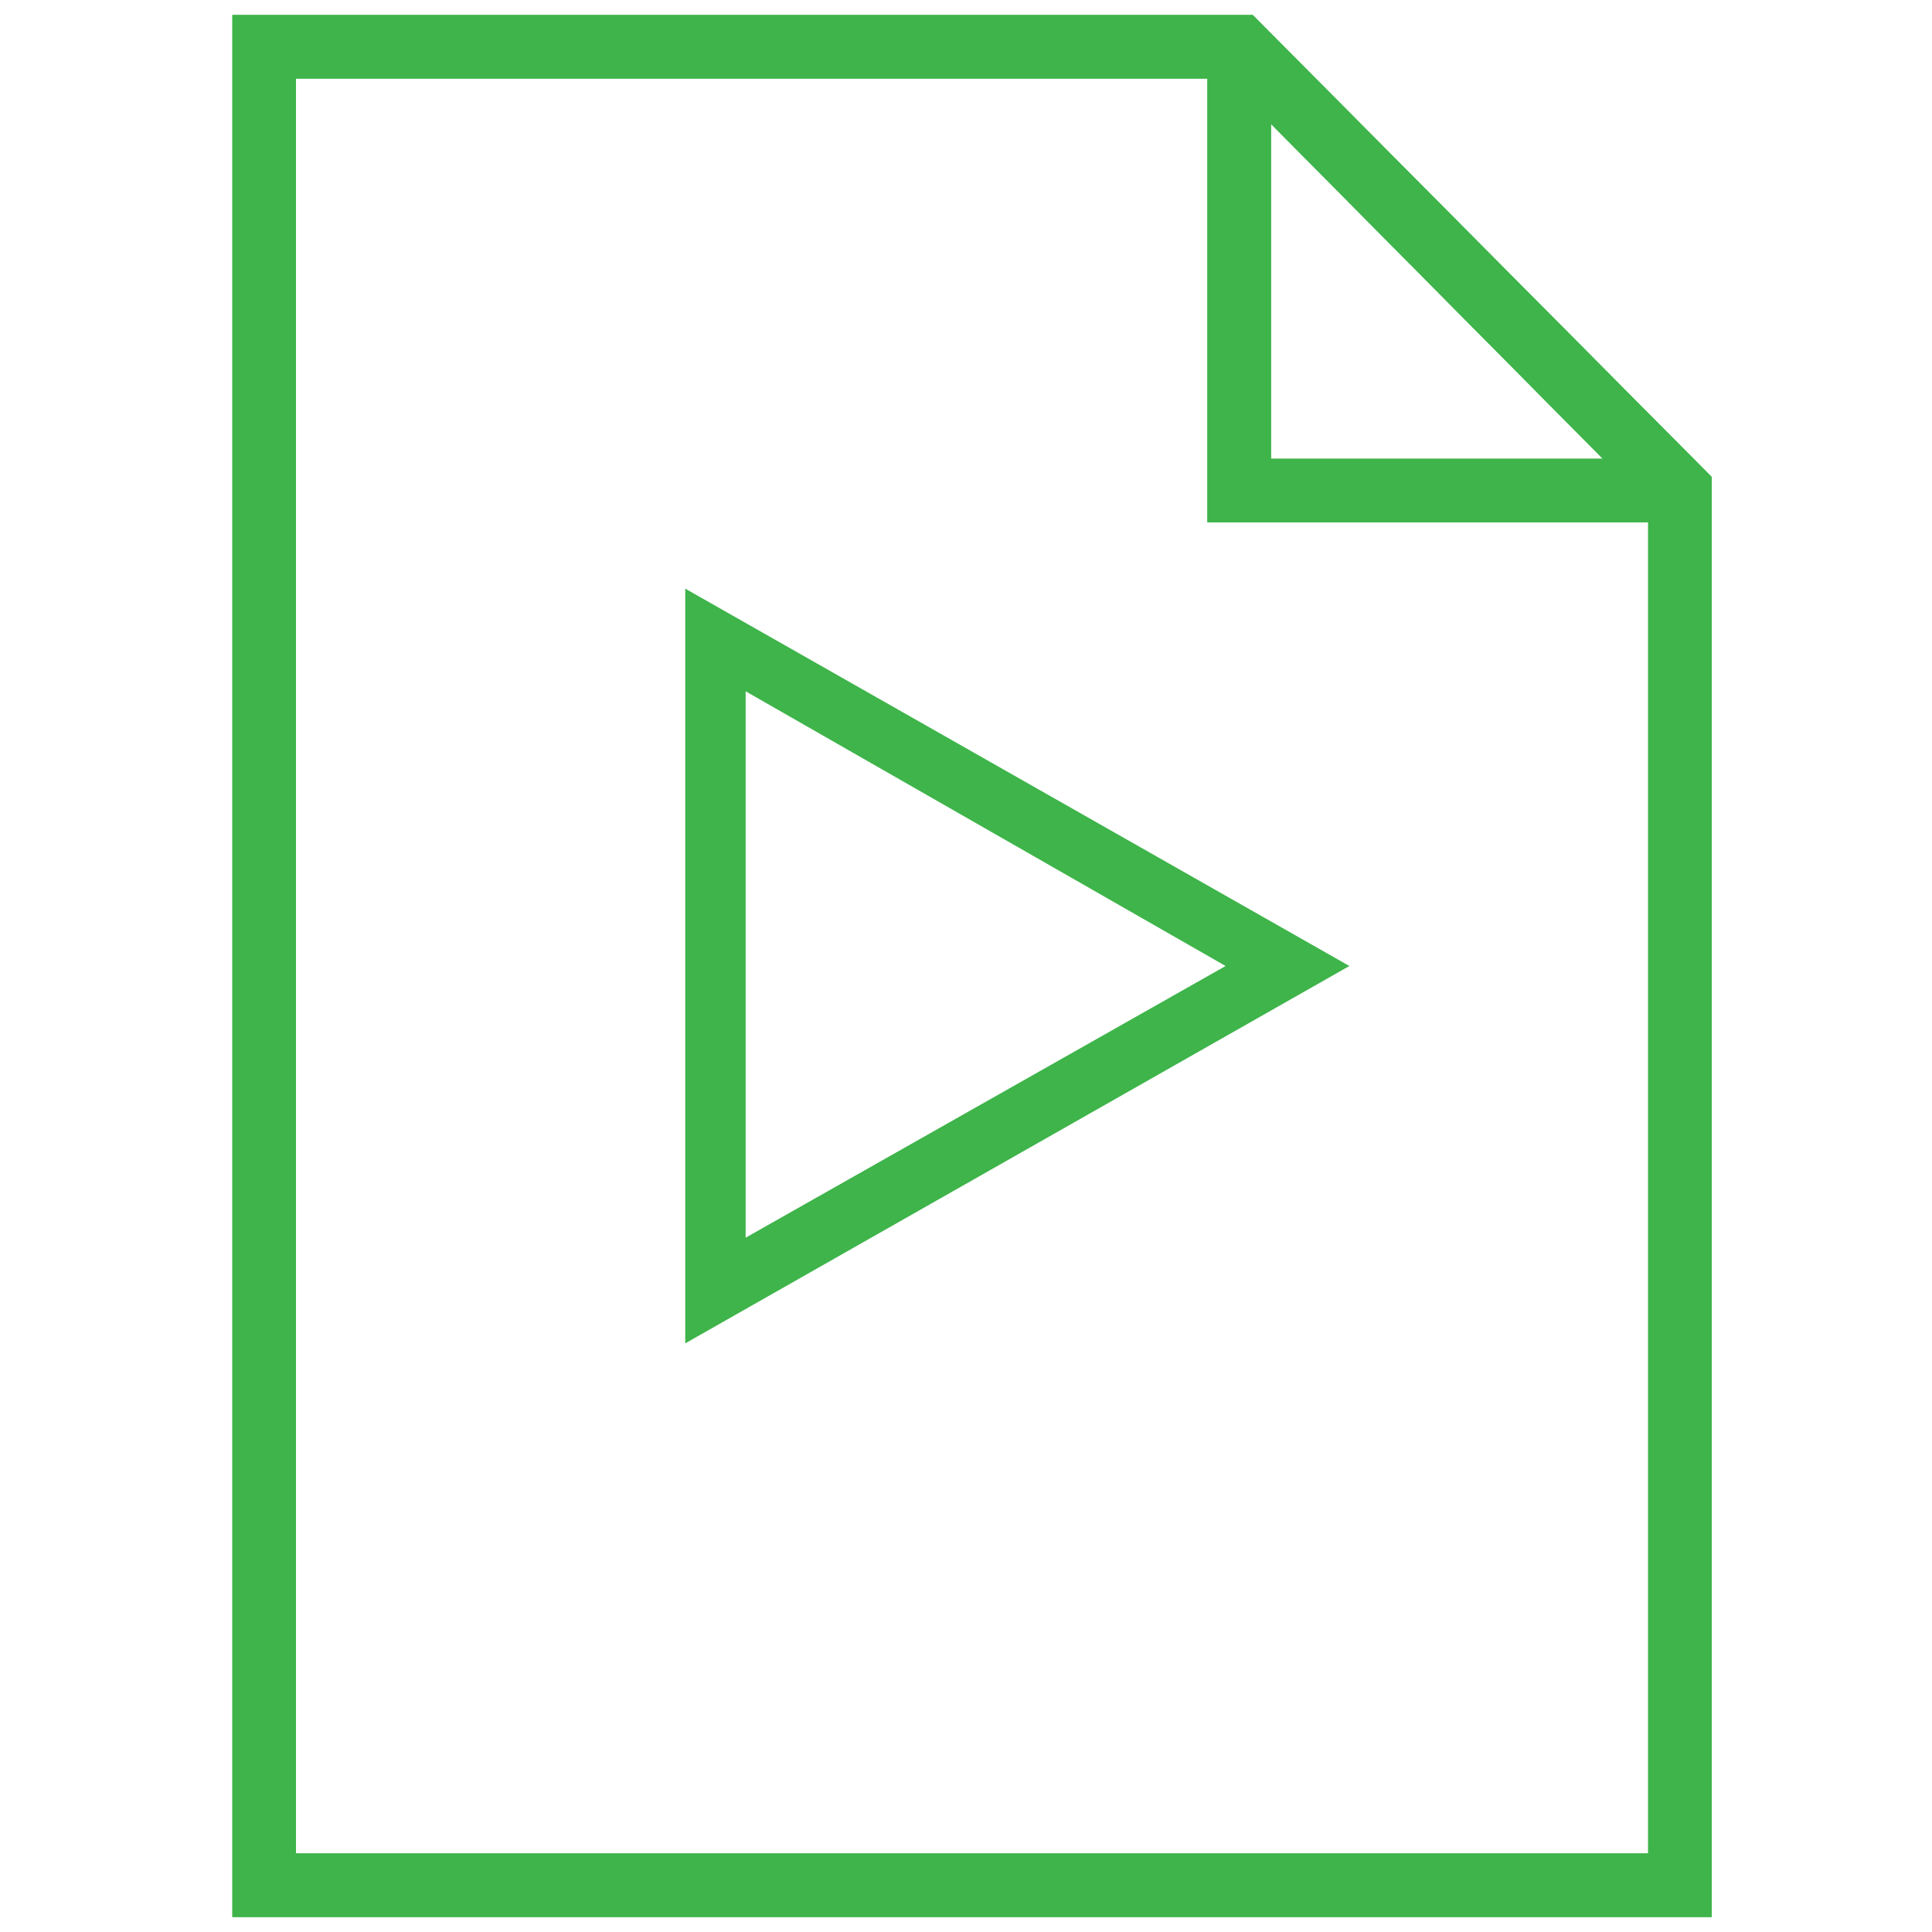 <?xml version="1.0" encoding="utf-8"?>
<!-- Generator: Adobe Illustrator 22.1.0, SVG Export Plug-In . SVG Version: 6.00 Build 0)  -->
<svg version="1.1" id="Layer_1" xmlns="http://www.w3.org/2000/svg" xmlns:xlink="http://www.w3.org/1999/xlink" x="0px" y="0px"
	 viewBox="0 0 64 64" style="enable-background:new 0 0 64 64;" xml:space="preserve">
<g>
	<defs>
		<path id="SVGID_1_" d="M41.5,0.5H7.7v63h49V15.8L41.5,0.5z M42.1,4.1l11,11.1h-11V4.1z M9.8,61.4V2.6H40v14.7h14.6v44.1H9.8z"/>
	</defs>
	<use xlink:href="#SVGID_1_"  style="overflow:visible;fill-rule:evenodd;clip-rule:evenodd;fill:#3EB44A;"/>
	<clipPath id="SVGID_2_">
		<use xlink:href="#SVGID_1_"  style="overflow:visible;"/>
	</clipPath>
</g>
<g>
	<defs>
		<path id="SVGID_3_" d="M42.1,4.1l11,11.1h-11V4.1z M9.8,2.6H40v14.7h14.6v44.1H9.8V2.6z M7.7,0.5v63h49V15.8L41.5,0.5H7.7z"/>
	</defs>
	<use xlink:href="#SVGID_3_"  style="overflow:visible;fill-rule:evenodd;clip-rule:evenodd;fill:#3EB44A;"/>
	<clipPath id="SVGID_4_">
		<use xlink:href="#SVGID_3_"  style="overflow:visible;"/>
	</clipPath>
</g>
<g>
	<defs>
		<path id="SVGID_5_" d="M42.1,4.1l11,11.1h-11V4.1z M9.8,2.6H40v14.7h14.6v44.1H9.8V2.6z M7.7,0.5v63h49V15.8L41.5,0.5H7.7z"/>
	</defs>
	<use xlink:href="#SVGID_5_"  style="overflow:visible;fill-rule:evenodd;clip-rule:evenodd;fill:#3EB44A;"/>
	<clipPath id="SVGID_6_">
		<use xlink:href="#SVGID_5_"  style="overflow:visible;"/>
	</clipPath>
</g>
<g>
	<defs>
		<path id="SVGID_7_" d="M22.7,44.5v-25l22,12.5L22.7,44.5z M24.7,22.9v18.1L40.6,32L24.7,22.9z"/>
	</defs>
	<use xlink:href="#SVGID_7_"  style="overflow:visible;fill-rule:evenodd;clip-rule:evenodd;fill:#3EB44A;"/>
	<clipPath id="SVGID_8_">
		<use xlink:href="#SVGID_7_"  style="overflow:visible;"/>
	</clipPath>
</g>
</svg>
